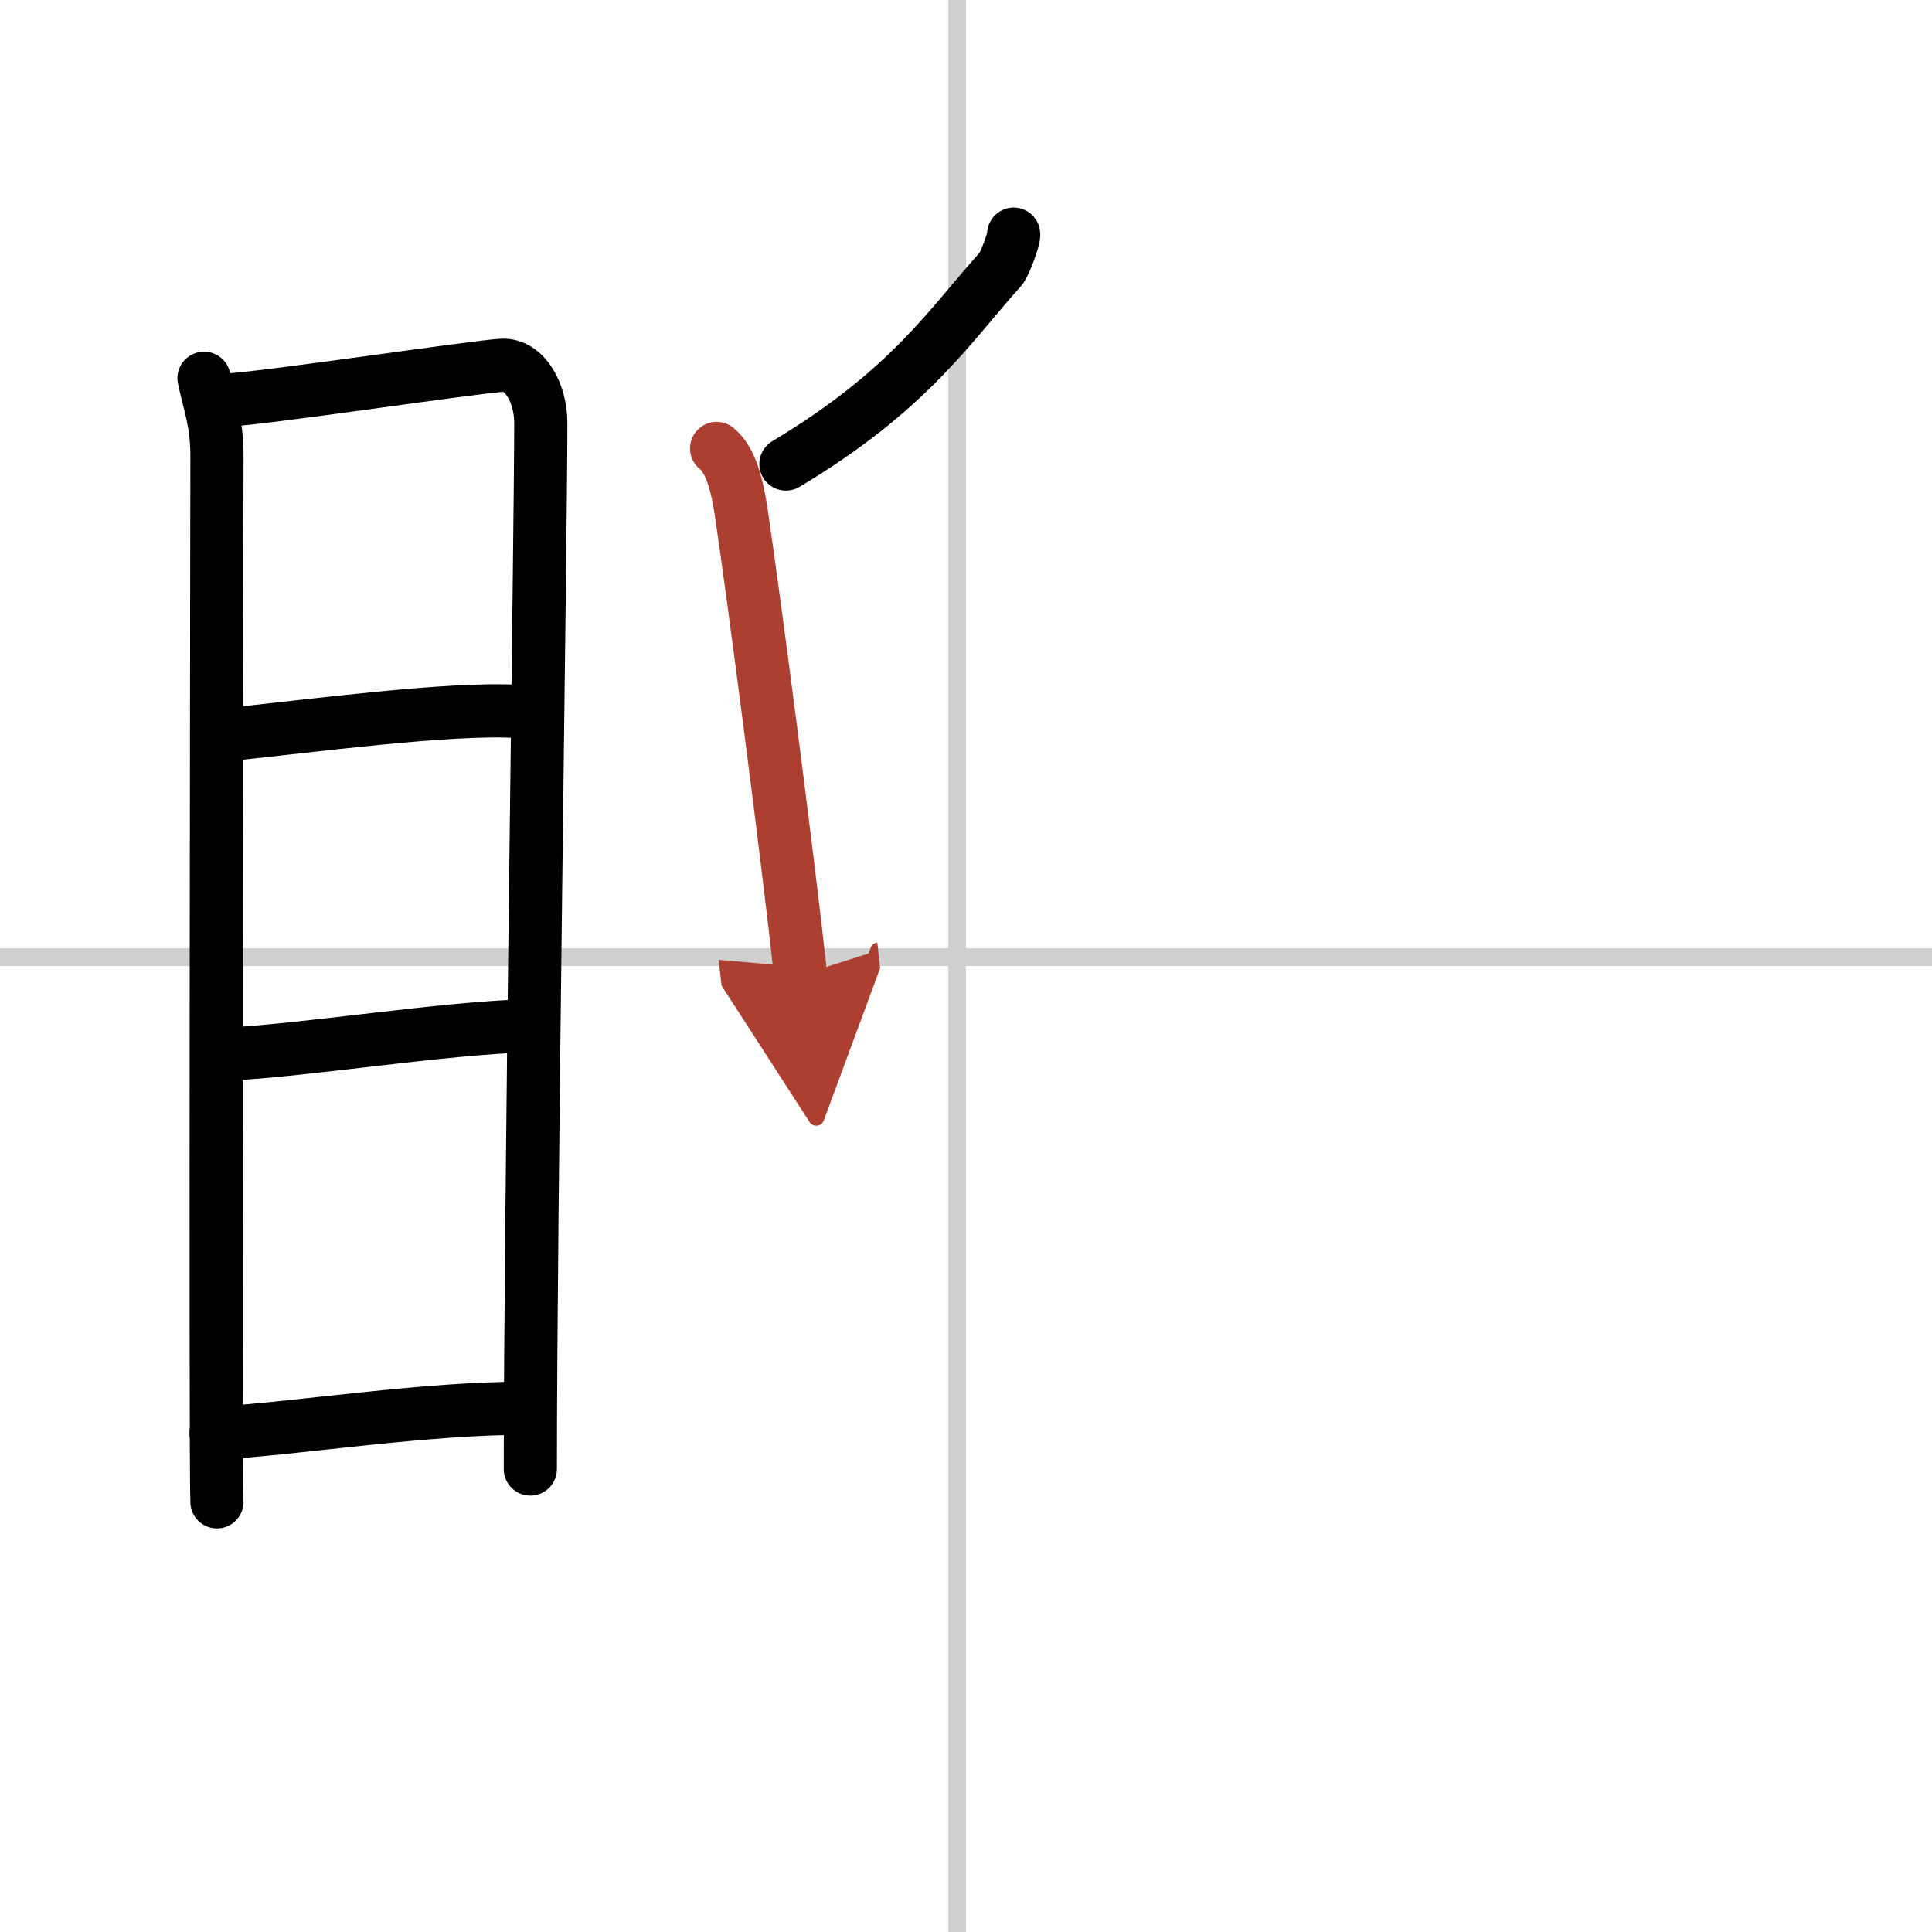 <svg width="400" height="400" viewBox="0 0 109 109" xmlns="http://www.w3.org/2000/svg"><defs><marker id="a" markerWidth="4" orient="auto" refX="1" refY="5" viewBox="0 0 10 10"><polyline points="0 0 10 5 0 10 1 5" fill="#ad3f31" stroke="#ad3f31"/></marker></defs><g fill="none" stroke="#000" stroke-linecap="round" stroke-linejoin="round" stroke-width="3"><rect width="100%" height="100%" fill="#fff" stroke="#fff"/><line x1="54" x2="54" y2="109" stroke="#d0d0d0" stroke-width="1"/><line x2="109" y1="54" y2="54" stroke="#d0d0d0" stroke-width="1"/><path d="m11.51 21.34c0.3 1.42 0.73 2.5 0.73 4.34s-0.1 57.2 0 59.05"/><path d="m12.74 22.57c1.69-0.02 14.04-1.88 15.58-1.96 1.28-0.07 2.19 1.55 2.19 3.26 0 6.29-0.59 44.66-0.59 59.01"/><path d="m12.71 41.46c4.67-0.48 12.71-1.56 16.5-1.32"/><path d="M12.85,59.47C17.32,59.25,25,58,29.81,57.87"/><path d="m12.19 80.86c4.59-0.26 11.84-1.44 17.65-1.41"/><path d="m57.19 13.21c0.04 0.23-0.51 1.72-0.73 1.96-2.89 3.21-5.14 6.83-12.12 11.01"/><path d="m40.43 25.3c0.84 0.68 1.18 2.21 1.39 3.61 0.76 5.11 2.59 19.18 3.35 26.1" marker-end="url(#a)" stroke="#ad3f31"/></g></svg>
